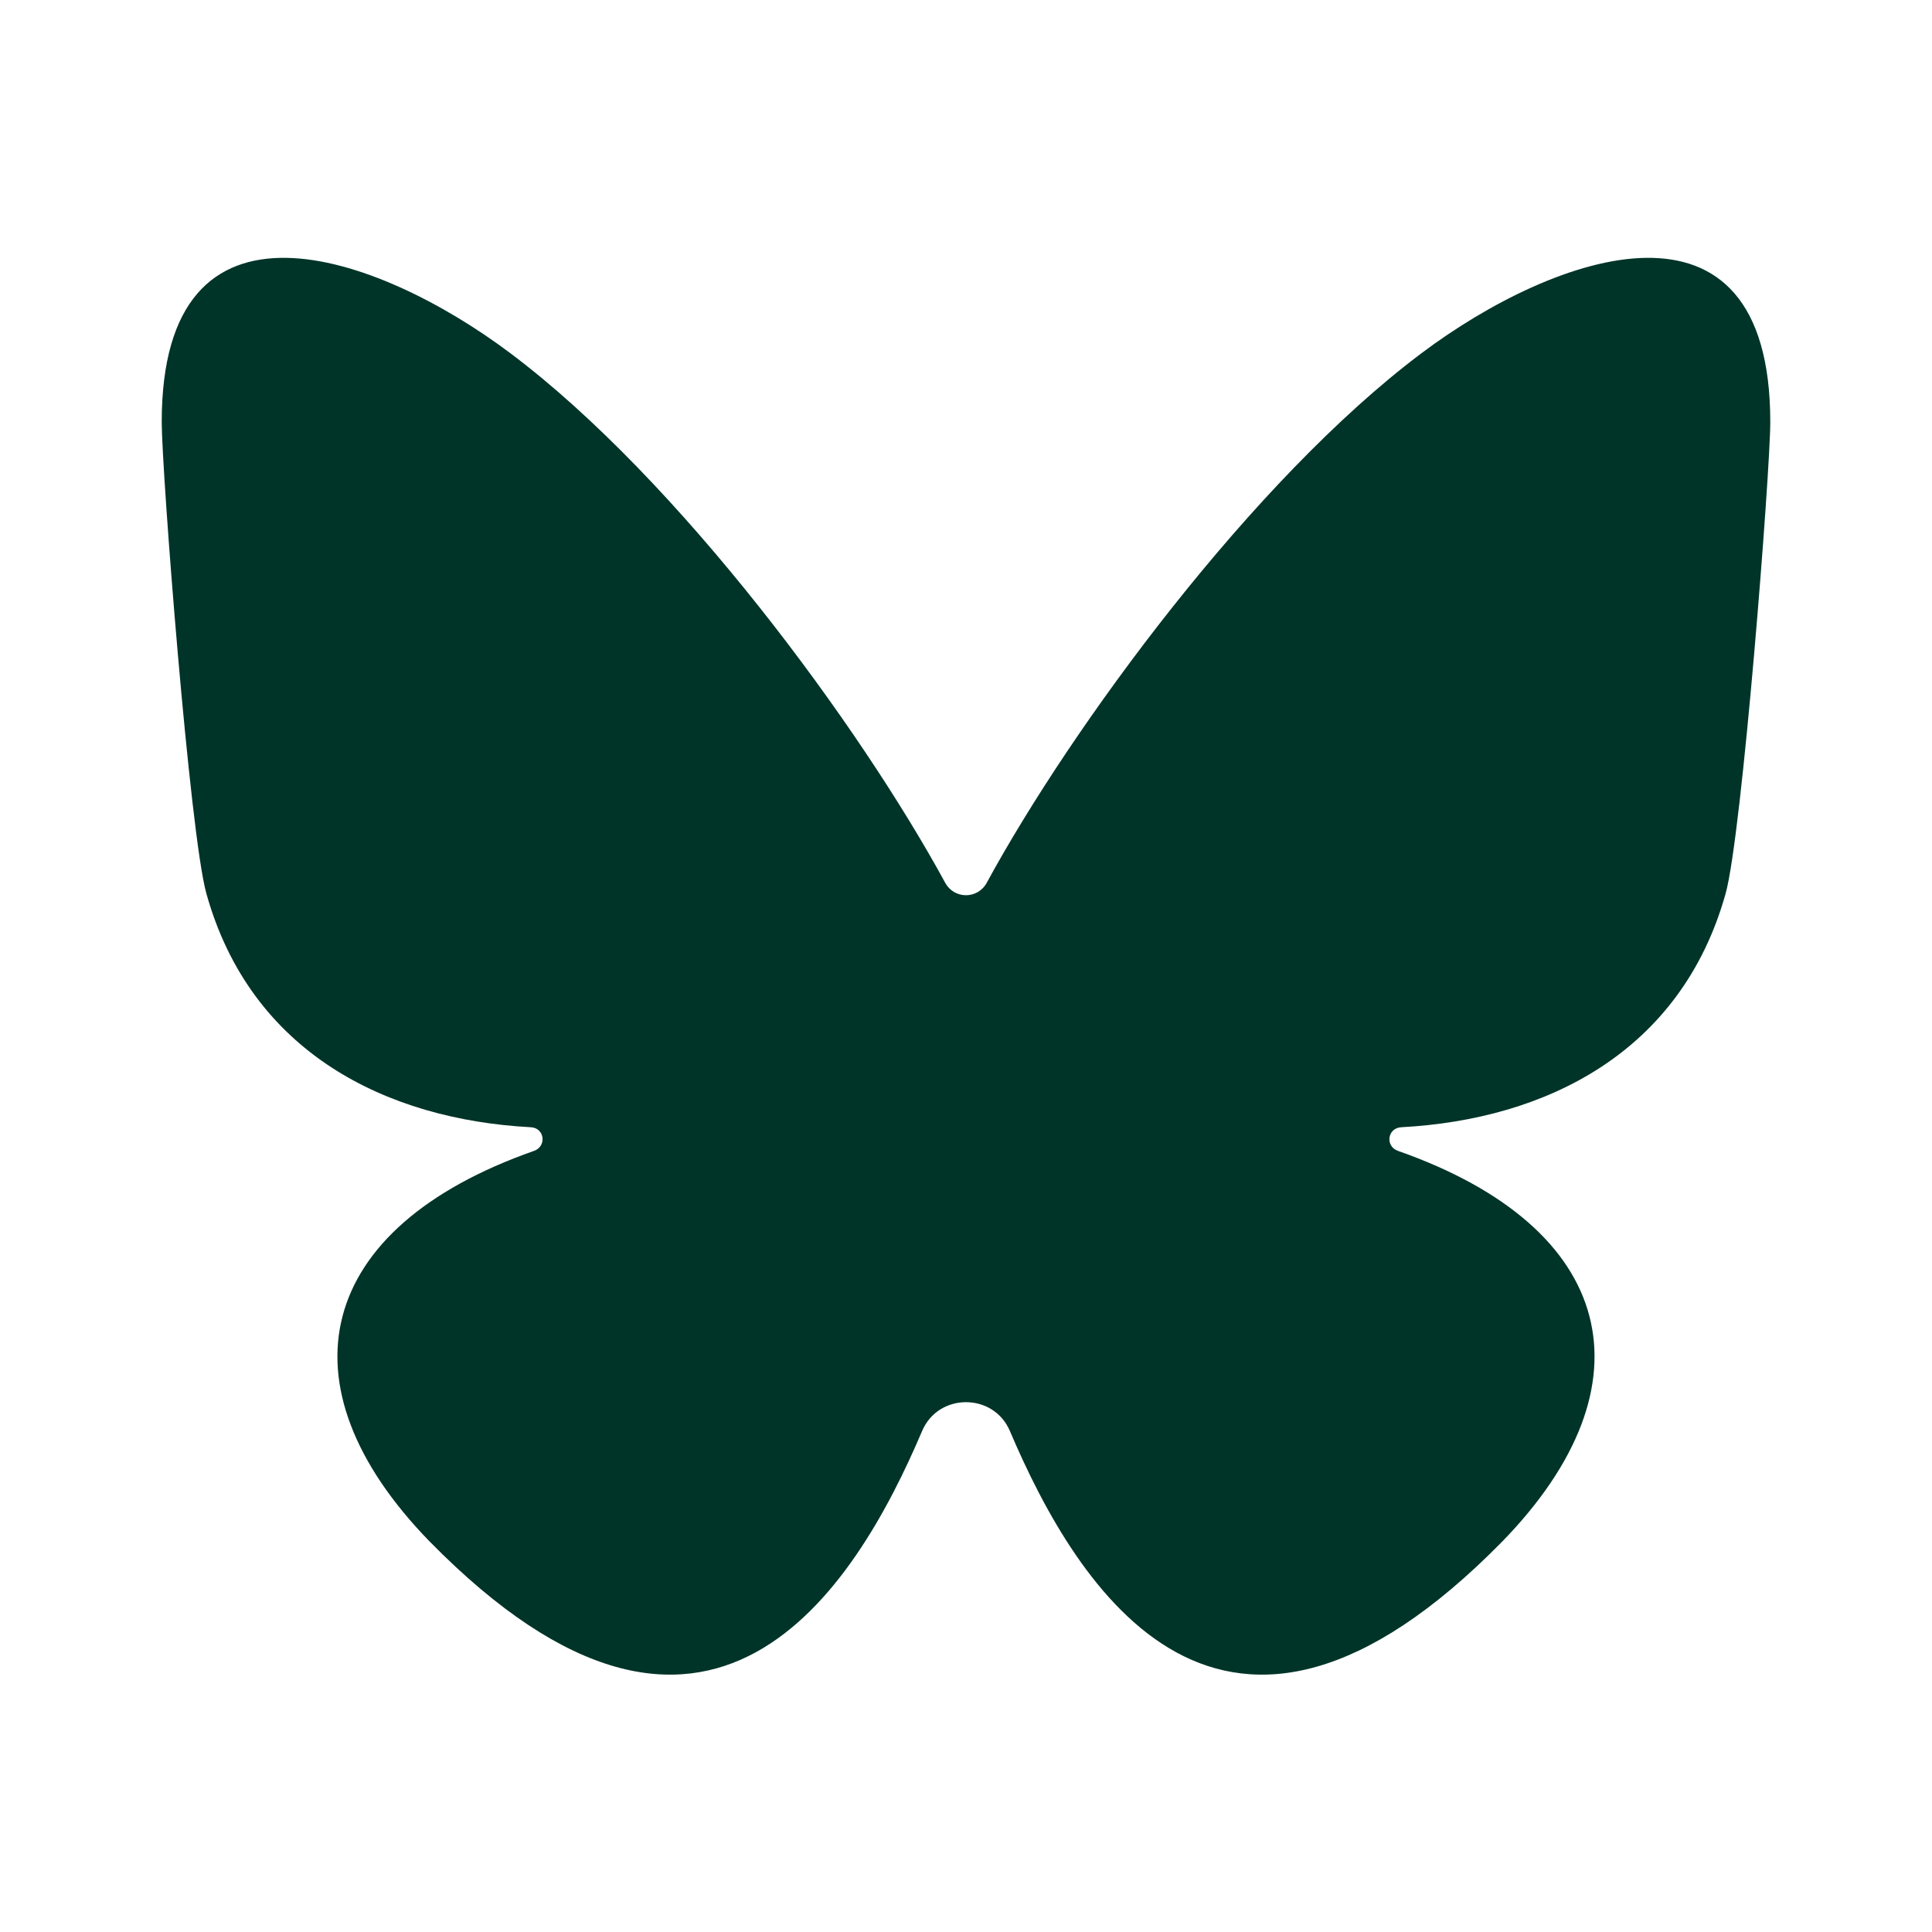 <svg width="24" height="24" viewBox="0 0 24 24" fill="none" xmlns="http://www.w3.org/2000/svg">
<path d="M17.659 4.387C15.559 5.964 13.313 9.026 12.257 10.967C12.145 11.172 11.854 11.172 11.742 10.967C10.686 9.026 8.439 5.964 6.339 4.387C4.687 3.146 2.009 2.186 2.009 5.242C2.009 5.852 2.358 10.367 2.564 11.101C3.114 13.071 4.793 13.907 6.594 14.003C6.766 14.012 6.795 14.24 6.633 14.297C3.919 15.249 3.438 17.2 5.339 19.151C8.815 22.688 10.62 19.739 11.455 17.776C11.658 17.299 12.342 17.299 12.545 17.776C13.38 19.739 15.185 22.688 18.66 19.151C20.561 17.2 20.081 15.249 17.367 14.297C17.204 14.24 17.234 14.013 17.406 14.003C19.207 13.907 20.885 13.071 21.436 11.101C21.641 10.368 21.991 5.852 21.991 5.242C21.991 2.186 19.312 3.146 17.659 4.387Z" fill="#003428"/>
</svg>
